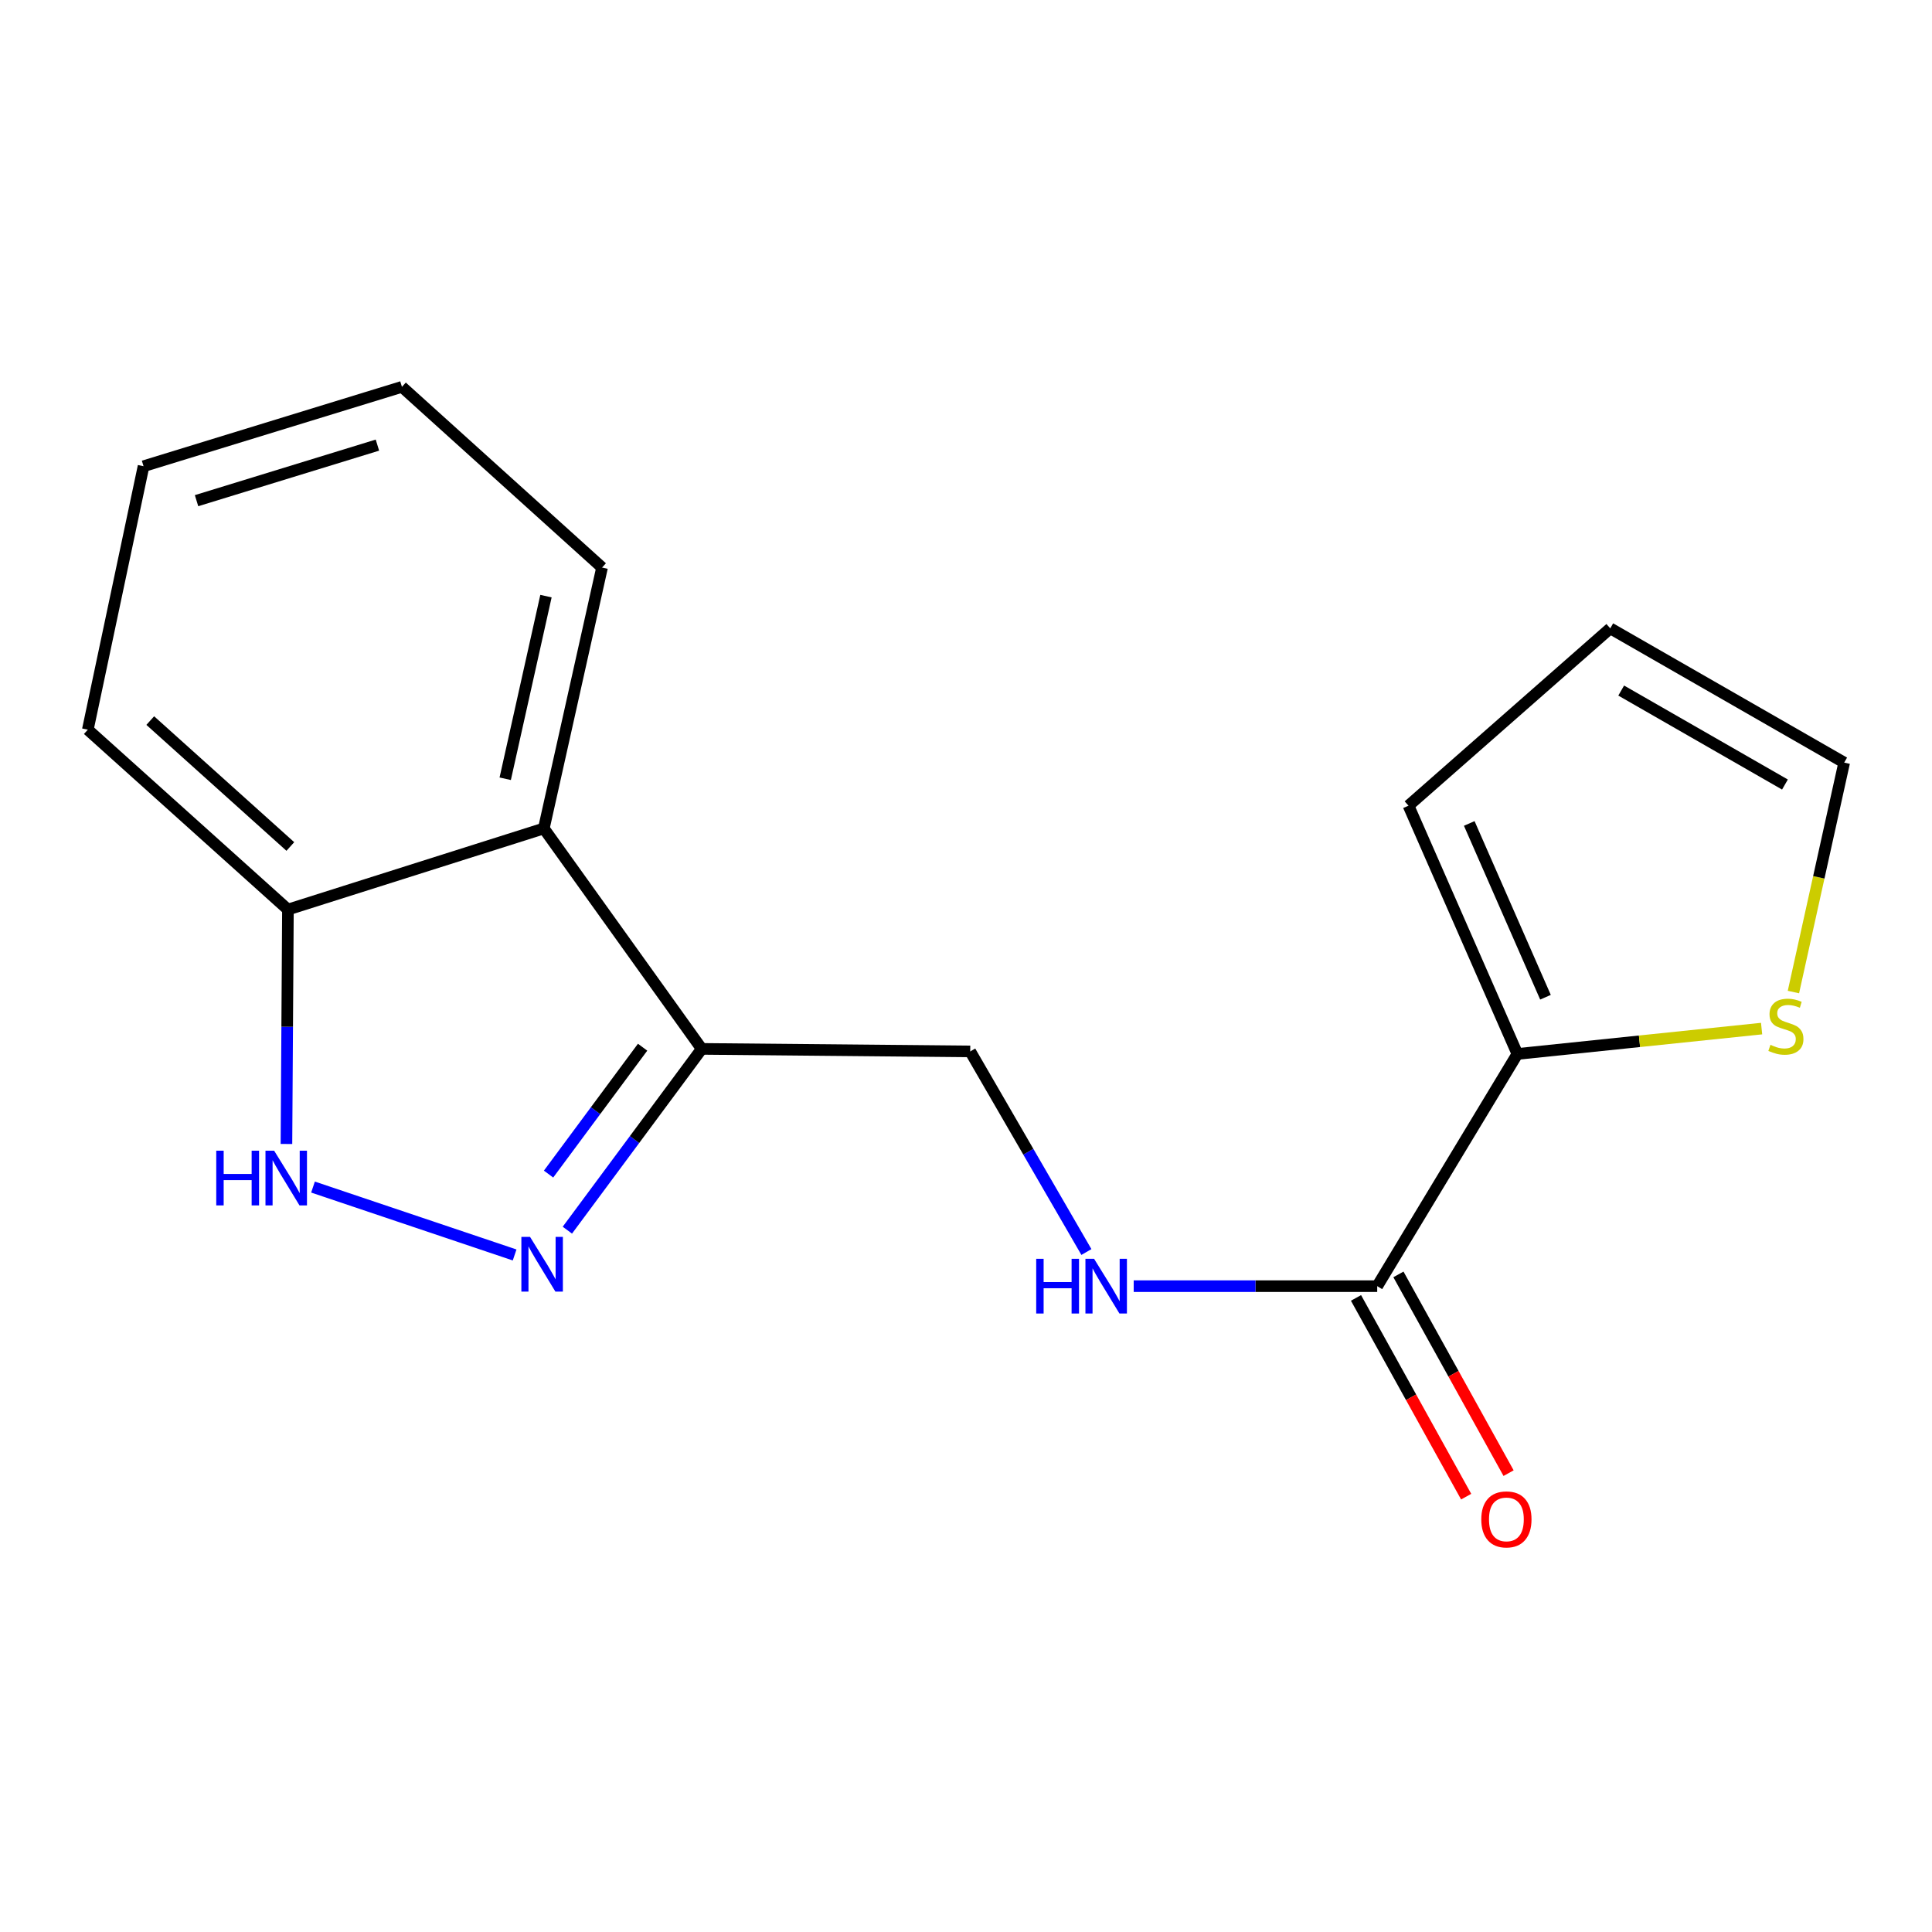 <?xml version='1.0' encoding='iso-8859-1'?>
<svg version='1.1' baseProfile='full'
              xmlns='http://www.w3.org/2000/svg'
                      xmlns:rdkit='http://www.rdkit.org/xml'
                      xmlns:xlink='http://www.w3.org/1999/xlink'
                  xml:space='preserve'
width='1000px' height='1000px' viewBox='0 0 1000 1000'>
<!-- END OF HEADER -->
<rect style='opacity:1.0;fill:#FFFFFF;stroke:none' width='1000' height='1000' x='0' y='0'> </rect>
<path class='bond-0' d='M 266.367,649.567 L 162.011,614.422' style='fill:none;fill-rule:evenodd;stroke:#0000FF;stroke-width:6px;stroke-linecap:butt;stroke-linejoin:miter;stroke-opacity:1' />
<path class='bond-1' d='M 293.667,636.732 L 328.44,589.818' style='fill:none;fill-rule:evenodd;stroke:#0000FF;stroke-width:6px;stroke-linecap:butt;stroke-linejoin:miter;stroke-opacity:1' />
<path class='bond-1' d='M 328.44,589.818 L 363.214,542.903' style='fill:none;fill-rule:evenodd;stroke:#000000;stroke-width:6px;stroke-linecap:butt;stroke-linejoin:miter;stroke-opacity:1' />
<path class='bond-1' d='M 283.929,607.708 L 308.271,574.868' style='fill:none;fill-rule:evenodd;stroke:#0000FF;stroke-width:6px;stroke-linecap:butt;stroke-linejoin:miter;stroke-opacity:1' />
<path class='bond-1' d='M 308.271,574.868 L 332.612,542.028' style='fill:none;fill-rule:evenodd;stroke:#000000;stroke-width:6px;stroke-linecap:butt;stroke-linejoin:miter;stroke-opacity:1' />
<path class='bond-7' d='M 148.264,592.121 L 148.647,531.45' style='fill:none;fill-rule:evenodd;stroke:#0000FF;stroke-width:6px;stroke-linecap:butt;stroke-linejoin:miter;stroke-opacity:1' />
<path class='bond-7' d='M 148.647,531.45 L 149.031,470.779' style='fill:none;fill-rule:evenodd;stroke:#000000;stroke-width:6px;stroke-linecap:butt;stroke-linejoin:miter;stroke-opacity:1' />
<path class='bond-2' d='M 363.214,542.903 L 281.48,428.81' style='fill:none;fill-rule:evenodd;stroke:#000000;stroke-width:6px;stroke-linecap:butt;stroke-linejoin:miter;stroke-opacity:1' />
<path class='bond-8' d='M 363.214,542.903 L 502.19,544.214' style='fill:none;fill-rule:evenodd;stroke:#000000;stroke-width:6px;stroke-linecap:butt;stroke-linejoin:miter;stroke-opacity:1' />
<path class='bond-13' d='M 281.48,428.81 L 311.621,293.767' style='fill:none;fill-rule:evenodd;stroke:#000000;stroke-width:6px;stroke-linecap:butt;stroke-linejoin:miter;stroke-opacity:1' />
<path class='bond-13' d='M 261.498,403.085 L 282.596,308.555' style='fill:none;fill-rule:evenodd;stroke:#000000;stroke-width:6px;stroke-linecap:butt;stroke-linejoin:miter;stroke-opacity:1' />
<path class='bond-17' d='M 281.48,428.81 L 149.031,470.779' style='fill:none;fill-rule:evenodd;stroke:#000000;stroke-width:6px;stroke-linecap:butt;stroke-linejoin:miter;stroke-opacity:1' />
<path class='bond-3' d='M 712.844,665.714 L 649.824,665.714' style='fill:none;fill-rule:evenodd;stroke:#000000;stroke-width:6px;stroke-linecap:butt;stroke-linejoin:miter;stroke-opacity:1' />
<path class='bond-3' d='M 649.824,665.714 L 586.804,665.714' style='fill:none;fill-rule:evenodd;stroke:#0000FF;stroke-width:6px;stroke-linecap:butt;stroke-linejoin:miter;stroke-opacity:1' />
<path class='bond-4' d='M 712.844,665.714 L 785.4,545.525' style='fill:none;fill-rule:evenodd;stroke:#000000;stroke-width:6px;stroke-linecap:butt;stroke-linejoin:miter;stroke-opacity:1' />
<path class='bond-11' d='M 701.864,671.799 L 730.373,723.233' style='fill:none;fill-rule:evenodd;stroke:#000000;stroke-width:6px;stroke-linecap:butt;stroke-linejoin:miter;stroke-opacity:1' />
<path class='bond-11' d='M 730.373,723.233 L 758.882,774.666' style='fill:none;fill-rule:evenodd;stroke:#FF0000;stroke-width:6px;stroke-linecap:butt;stroke-linejoin:miter;stroke-opacity:1' />
<path class='bond-11' d='M 723.823,659.628 L 752.332,711.061' style='fill:none;fill-rule:evenodd;stroke:#000000;stroke-width:6px;stroke-linecap:butt;stroke-linejoin:miter;stroke-opacity:1' />
<path class='bond-11' d='M 752.332,711.061 L 780.84,762.495' style='fill:none;fill-rule:evenodd;stroke:#FF0000;stroke-width:6px;stroke-linecap:butt;stroke-linejoin:miter;stroke-opacity:1' />
<path class='bond-6' d='M 785.4,545.525 L 848.602,538.961' style='fill:none;fill-rule:evenodd;stroke:#000000;stroke-width:6px;stroke-linecap:butt;stroke-linejoin:miter;stroke-opacity:1' />
<path class='bond-6' d='M 848.602,538.961 L 911.803,532.396' style='fill:none;fill-rule:evenodd;stroke:#CCCC00;stroke-width:6px;stroke-linecap:butt;stroke-linejoin:miter;stroke-opacity:1' />
<path class='bond-9' d='M 785.4,545.525 L 729.037,417.024' style='fill:none;fill-rule:evenodd;stroke:#000000;stroke-width:6px;stroke-linecap:butt;stroke-linejoin:miter;stroke-opacity:1' />
<path class='bond-9' d='M 799.937,516.166 L 760.483,426.215' style='fill:none;fill-rule:evenodd;stroke:#000000;stroke-width:6px;stroke-linecap:butt;stroke-linejoin:miter;stroke-opacity:1' />
<path class='bond-5' d='M 562.323,648.044 L 532.256,596.129' style='fill:none;fill-rule:evenodd;stroke:#0000FF;stroke-width:6px;stroke-linecap:butt;stroke-linejoin:miter;stroke-opacity:1' />
<path class='bond-5' d='M 532.256,596.129 L 502.19,544.214' style='fill:none;fill-rule:evenodd;stroke:#000000;stroke-width:6px;stroke-linecap:butt;stroke-linejoin:miter;stroke-opacity:1' />
<path class='bond-10' d='M 928.273,513.478 L 941.409,454.1' style='fill:none;fill-rule:evenodd;stroke:#CCCC00;stroke-width:6px;stroke-linecap:butt;stroke-linejoin:miter;stroke-opacity:1' />
<path class='bond-10' d='M 941.409,454.1 L 954.545,394.722' style='fill:none;fill-rule:evenodd;stroke:#000000;stroke-width:6px;stroke-linecap:butt;stroke-linejoin:miter;stroke-opacity:1' />
<path class='bond-14' d='M 149.031,470.779 L 45.455,377.677' style='fill:none;fill-rule:evenodd;stroke:#000000;stroke-width:6px;stroke-linecap:butt;stroke-linejoin:miter;stroke-opacity:1' />
<path class='bond-14' d='M 150.278,438.142 L 77.774,372.971' style='fill:none;fill-rule:evenodd;stroke:#000000;stroke-width:6px;stroke-linecap:butt;stroke-linejoin:miter;stroke-opacity:1' />
<path class='bond-12' d='M 729.037,417.024 L 833.464,325.234' style='fill:none;fill-rule:evenodd;stroke:#000000;stroke-width:6px;stroke-linecap:butt;stroke-linejoin:miter;stroke-opacity:1' />
<path class='bond-19' d='M 954.545,394.722 L 833.464,325.234' style='fill:none;fill-rule:evenodd;stroke:#000000;stroke-width:6px;stroke-linecap:butt;stroke-linejoin:miter;stroke-opacity:1' />
<path class='bond-19' d='M 923.887,406.073 L 839.13,357.432' style='fill:none;fill-rule:evenodd;stroke:#000000;stroke-width:6px;stroke-linecap:butt;stroke-linejoin:miter;stroke-opacity:1' />
<path class='bond-15' d='M 311.621,293.767 L 208.044,200.233' style='fill:none;fill-rule:evenodd;stroke:#000000;stroke-width:6px;stroke-linecap:butt;stroke-linejoin:miter;stroke-opacity:1' />
<path class='bond-16' d='M 45.455,377.677 L 74.299,241.31' style='fill:none;fill-rule:evenodd;stroke:#000000;stroke-width:6px;stroke-linecap:butt;stroke-linejoin:miter;stroke-opacity:1' />
<path class='bond-18' d='M 208.044,200.233 L 74.299,241.31' style='fill:none;fill-rule:evenodd;stroke:#000000;stroke-width:6px;stroke-linecap:butt;stroke-linejoin:miter;stroke-opacity:1' />
<path class='bond-18' d='M 195.353,230.394 L 101.731,259.148' style='fill:none;fill-rule:evenodd;stroke:#000000;stroke-width:6px;stroke-linecap:butt;stroke-linejoin:miter;stroke-opacity:1' />
<path  class='atom-0' d='M 274.341 640.2
L 283.621 655.2
Q 284.541 656.68, 286.021 659.36
Q 287.501 662.04, 287.581 662.2
L 287.581 640.2
L 291.341 640.2
L 291.341 668.52
L 287.461 668.52
L 277.501 652.12
Q 276.341 650.2, 275.101 648
Q 273.901 645.8, 273.541 645.12
L 273.541 668.52
L 269.861 668.52
L 269.861 640.2
L 274.341 640.2
' fill='#0000FF'/>
<path  class='atom-1' d='M 111.932 595.595
L 115.772 595.595
L 115.772 607.635
L 130.252 607.635
L 130.252 595.595
L 134.092 595.595
L 134.092 623.915
L 130.252 623.915
L 130.252 610.835
L 115.772 610.835
L 115.772 623.915
L 111.932 623.915
L 111.932 595.595
' fill='#0000FF'/>
<path  class='atom-1' d='M 141.892 595.595
L 151.172 610.595
Q 152.092 612.075, 153.572 614.755
Q 155.052 617.435, 155.132 617.595
L 155.132 595.595
L 158.892 595.595
L 158.892 623.915
L 155.012 623.915
L 145.052 607.515
Q 143.892 605.595, 142.652 603.395
Q 141.452 601.195, 141.092 600.515
L 141.092 623.915
L 137.412 623.915
L 137.412 595.595
L 141.892 595.595
' fill='#0000FF'/>
<path  class='atom-6' d='M 536.337 651.554
L 540.177 651.554
L 540.177 663.594
L 554.657 663.594
L 554.657 651.554
L 558.497 651.554
L 558.497 679.874
L 554.657 679.874
L 554.657 666.794
L 540.177 666.794
L 540.177 679.874
L 536.337 679.874
L 536.337 651.554
' fill='#0000FF'/>
<path  class='atom-6' d='M 566.297 651.554
L 575.577 666.554
Q 576.497 668.034, 577.977 670.714
Q 579.457 673.394, 579.537 673.554
L 579.537 651.554
L 583.297 651.554
L 583.297 679.874
L 579.417 679.874
L 569.457 663.474
Q 568.297 661.554, 567.057 659.354
Q 565.857 657.154, 565.497 656.474
L 565.497 679.874
L 561.817 679.874
L 561.817 651.554
L 566.297 651.554
' fill='#0000FF'/>
<path  class='atom-7' d='M 916.376 540.809
Q 916.696 540.929, 918.016 541.489
Q 919.336 542.049, 920.776 542.409
Q 922.256 542.729, 923.696 542.729
Q 926.376 542.729, 927.936 541.449
Q 929.496 540.129, 929.496 537.849
Q 929.496 536.289, 928.696 535.329
Q 927.936 534.369, 926.736 533.849
Q 925.536 533.329, 923.536 532.729
Q 921.016 531.969, 919.496 531.249
Q 918.016 530.529, 916.936 529.009
Q 915.896 527.489, 915.896 524.929
Q 915.896 521.369, 918.296 519.169
Q 920.736 516.969, 925.536 516.969
Q 928.816 516.969, 932.536 518.529
L 931.616 521.609
Q 928.216 520.209, 925.656 520.209
Q 922.896 520.209, 921.376 521.369
Q 919.856 522.489, 919.896 524.449
Q 919.896 525.969, 920.656 526.889
Q 921.456 527.809, 922.576 528.329
Q 923.736 528.849, 925.656 529.449
Q 928.216 530.249, 929.736 531.049
Q 931.256 531.849, 932.336 533.489
Q 933.456 535.089, 933.456 537.849
Q 933.456 541.769, 930.816 543.889
Q 928.216 545.969, 923.856 545.969
Q 921.336 545.969, 919.416 545.409
Q 917.536 544.889, 915.296 543.969
L 916.376 540.809
' fill='#CCCC00'/>
<path  class='atom-12' d='M 766.71 786.429
Q 766.71 779.629, 770.07 775.829
Q 773.43 772.029, 779.71 772.029
Q 785.99 772.029, 789.35 775.829
Q 792.71 779.629, 792.71 786.429
Q 792.71 793.309, 789.31 797.229
Q 785.91 801.109, 779.71 801.109
Q 773.47 801.109, 770.07 797.229
Q 766.71 793.349, 766.71 786.429
M 779.71 797.909
Q 784.03 797.909, 786.35 795.029
Q 788.71 792.109, 788.71 786.429
Q 788.71 780.869, 786.35 778.069
Q 784.03 775.229, 779.71 775.229
Q 775.39 775.229, 773.03 778.029
Q 770.71 780.829, 770.71 786.429
Q 770.71 792.149, 773.03 795.029
Q 775.39 797.909, 779.71 797.909
' fill='#FF0000'/>
</svg>
